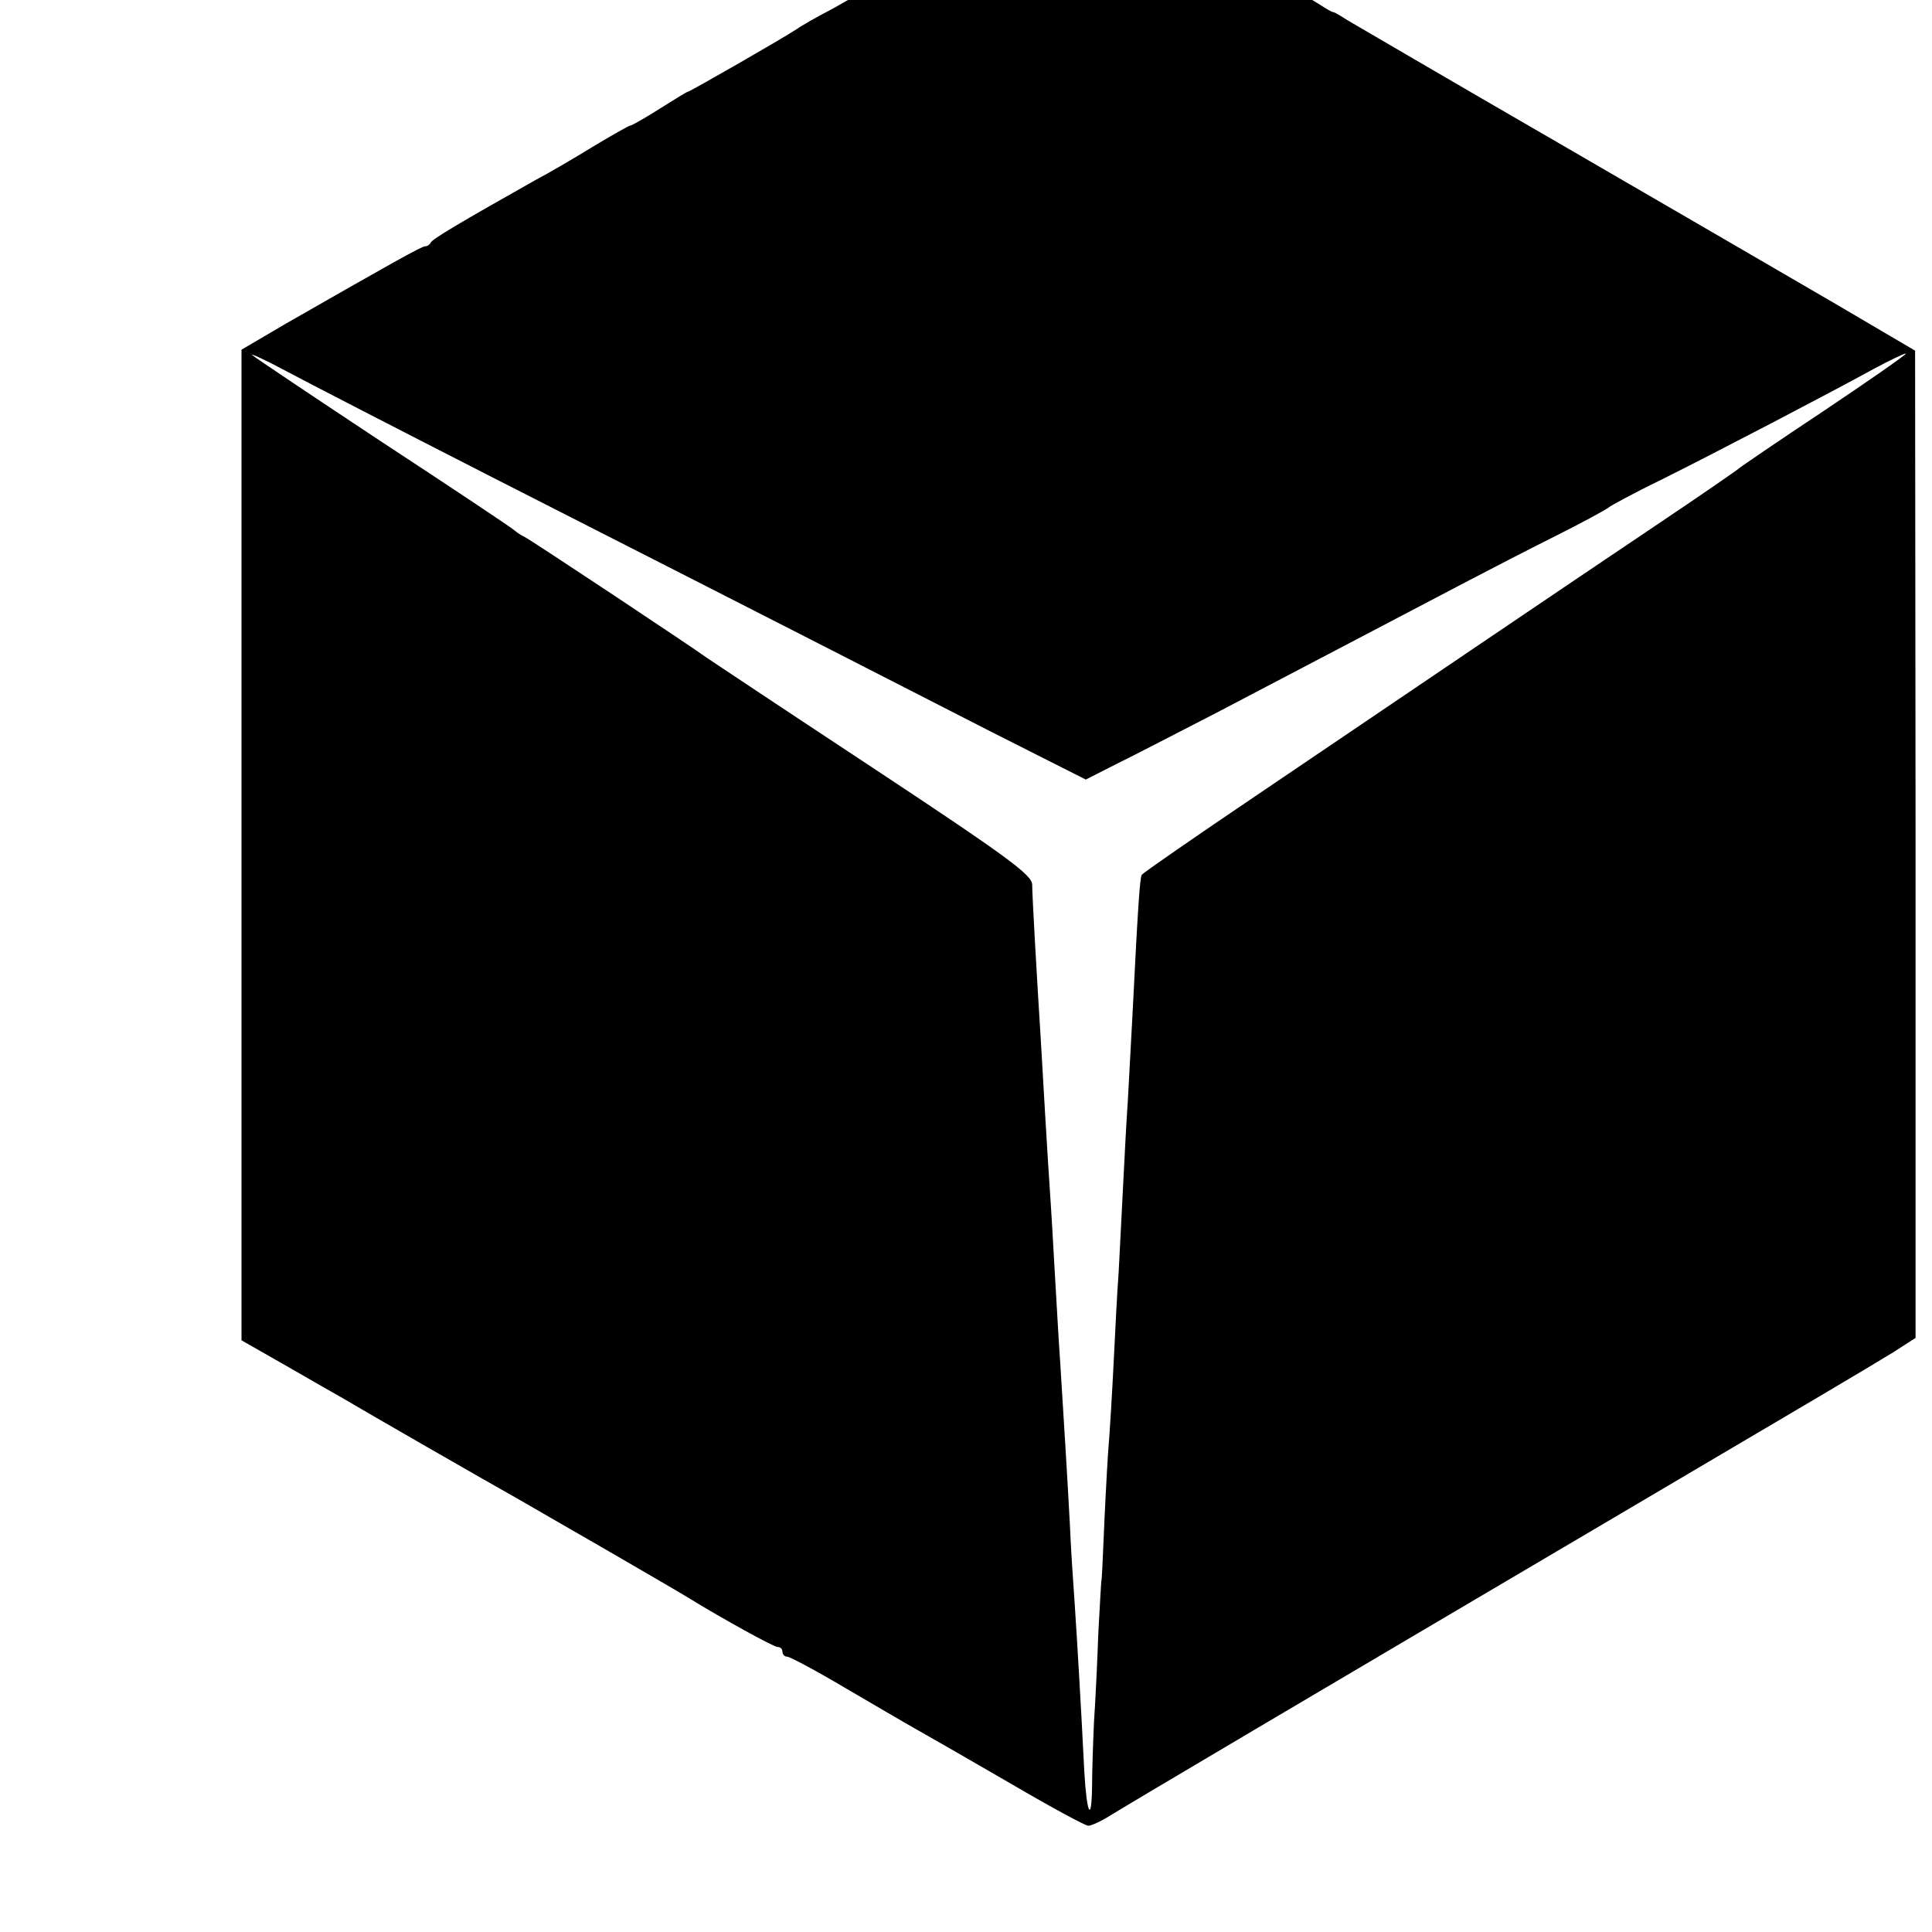 <?xml version="1.0" standalone="no"?>
<!DOCTYPE svg PUBLIC "-//W3C//DTD SVG 20010904//EN"
 "http://www.w3.org/TR/2001/REC-SVG-20010904/DTD/svg10.dtd">
<svg version="1.0" xmlns="http://www.w3.org/2000/svg"
 width="16pt" height="16pt" viewBox="0 0 16 16"
 preserveAspectRatio="xMidYMid meet">
<g transform="translate(0,16) scale(0.004,-0.004)"
fill="#000000" stroke="none">
<path d="M2030 4159 c-113 -66 -215 -125 -226 -132 -12 -6 -48 -27 -80 -45
-33 -17 -66 -36 -74 -42 -32 -21 -222 -130 -226 -130 -2 0 -28 -16 -58 -35
-30 -19 -58 -35 -61 -35 -3 0 -38 -20 -78 -44 -39 -24 -92 -55 -117 -68 -158
-89 -215 -123 -218 -130 -2 -4 -7 -8 -12 -8 -7 0 -68 -34 -288 -160 l-92 -54
0 -1025 0 -1026 93 -53 c50 -29 103 -59 117 -67 33 -20 315 -182 360 -207 49
-28 342 -197 360 -209 67 -41 172 -99 180 -99 6 0 10 -4 10 -10 0 -5 4 -10 10
-10 5 0 58 -28 117 -63 60 -35 128 -75 153 -89 25 -14 112 -64 193 -111 82
-48 154 -87 160 -87 7 0 28 10 47 22 52 32 397 236 1045 618 397 234 519 306
576 341 l45 29 0 1022 -1 1022 -165 97 c-91 53 -349 203 -575 334 -225 130
-421 245 -435 253 -14 9 -27 17 -30 17 -3 0 -16 8 -30 17 -30 19 -266 155
-335 193 -27 15 -61 36 -75 45 -14 10 -38 24 -55 32 -30 15 -32 14 -235 -103z
m-1015 -1145 c324 -165 529 -269 1037 -529 l196 -99 63 32 c35 17 129 66 209
107 80 42 210 110 290 152 80 42 181 95 225 118 44 23 127 66 185 95 58 29
107 56 110 59 3 3 52 30 110 58 120 60 344 177 439 229 35 19 65 33 67 32 1
-2 -75 -55 -169 -118 -95 -63 -174 -117 -177 -120 -3 -3 -81 -57 -175 -120
-198 -133 -487 -329 -821 -555 -129 -87 -237 -162 -240 -166 -4 -6 -8 -64 -19
-284 -3 -60 -8 -144 -10 -185 -3 -41 -7 -122 -10 -180 -3 -58 -7 -136 -9 -175
-3 -38 -7 -119 -10 -180 -3 -60 -8 -148 -12 -195 -3 -47 -7 -125 -9 -175 -2
-49 -4 -90 -5 -90 0 0 -3 -47 -6 -105 -2 -58 -6 -141 -9 -185 -2 -44 -4 -104
-4 -134 -1 -77 -11 -57 -16 30 -7 140 -15 274 -20 349 -3 41 -8 116 -10 165
-5 94 -12 208 -20 335 -3 41 -7 116 -10 165 -3 50 -7 126 -10 170 -3 44 -8
123 -11 175 -3 52 -7 122 -9 155 -8 126 -18 301 -18 324 -1 20 -54 59 -331
242 -182 120 -335 222 -341 226 -18 14 -370 248 -380 252 -5 2 -14 8 -20 13
-5 5 -128 87 -273 182 -145 96 -266 177 -270 181 -4 4 27 -10 68 -32 41 -22
233 -121 425 -219z"/>
</g>
</svg>
